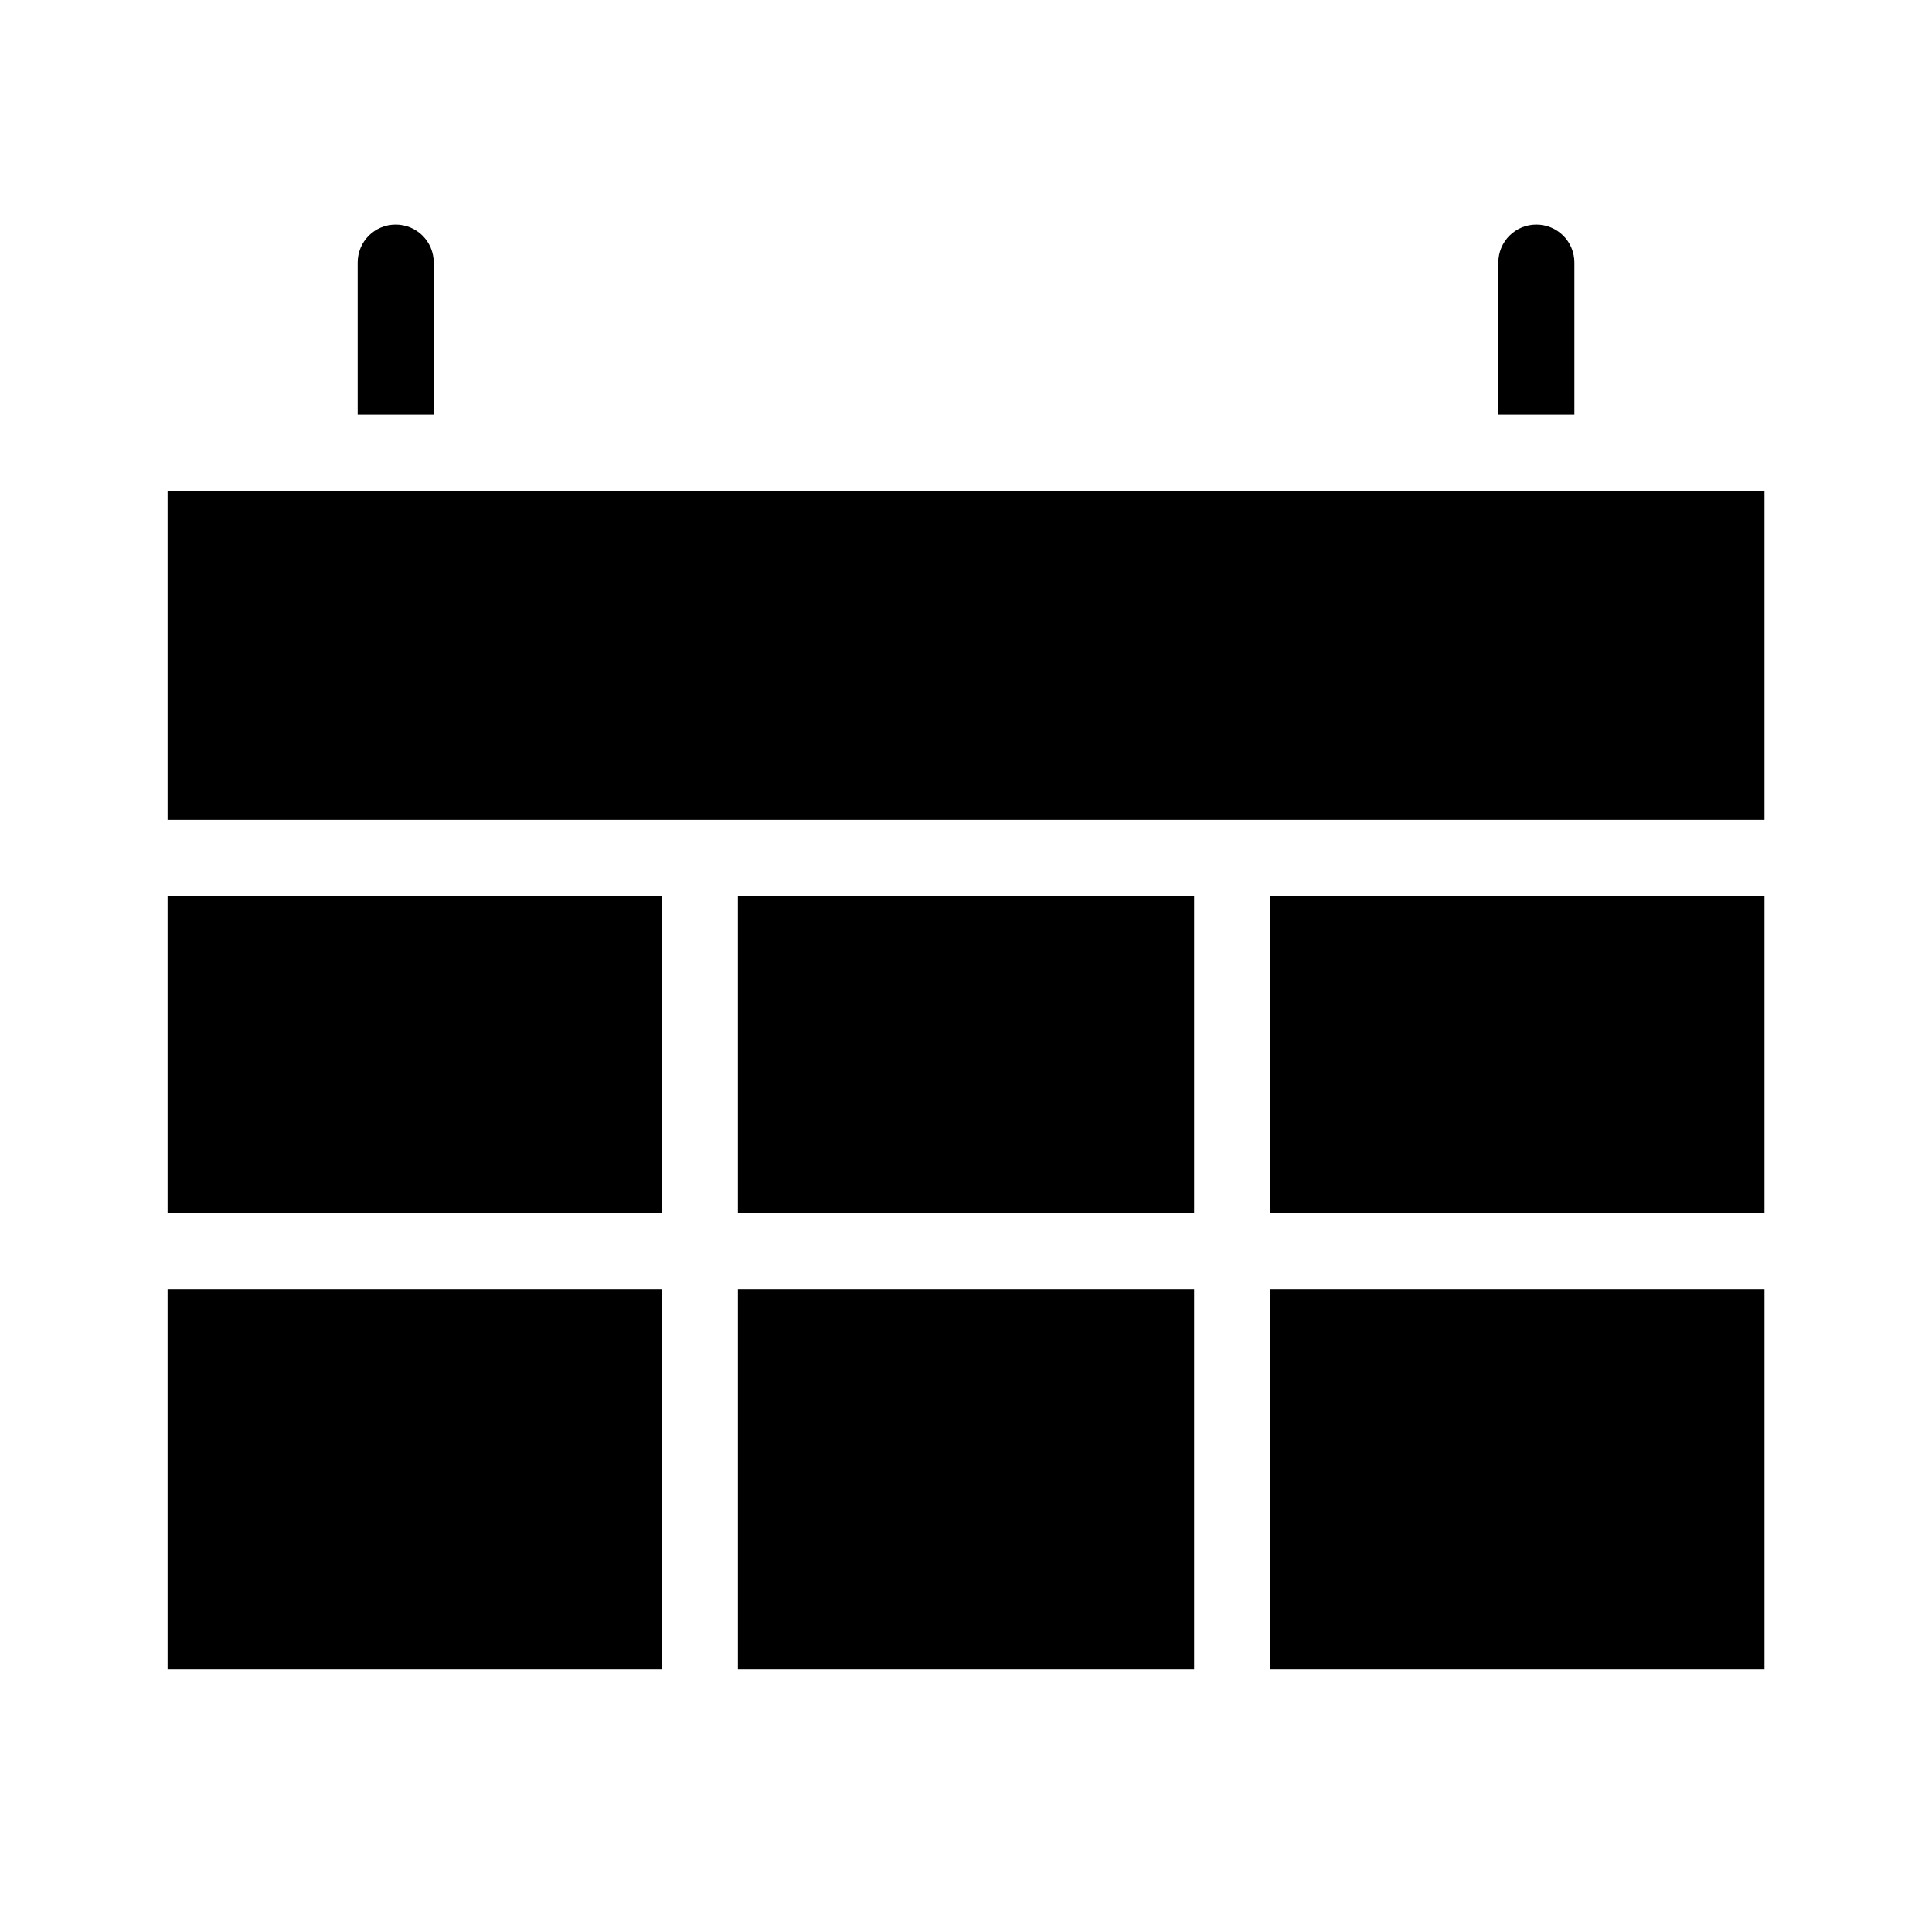 <?xml version="1.0" encoding="UTF-8"?>
<!-- Uploaded to: SVG Repo, www.svgrepo.com, Generator: SVG Repo Mixer Tools -->
<svg fill="#000000" width="800px" height="800px" version="1.1" viewBox="144 144 512 512" xmlns="http://www.w3.org/2000/svg">
 <path d="m248.86 203.51c-5.582 0-10.074 4.496-10.074 10.078v40.305h20.152v-40.305c0-5.582-4.496-10.078-10.078-10.078zm302.29 0c-5.582 0-10.074 4.496-10.074 10.078v40.305h20.152v-40.305c0-5.582-4.496-10.078-10.078-10.078zm-362.74 70.535v87.223h423.2v-87.223zm0 107.38v84.07h130.99v-84.07zm151.14 0v84.07h120.91v-84.07zm141.07 0v84.07h130.99v-84.07zm-292.21 104.22v100.76h130.99v-100.76zm151.14 0v100.76h120.91v-100.76zm141.07 0v100.76h130.99v-100.76z"/>
</svg>